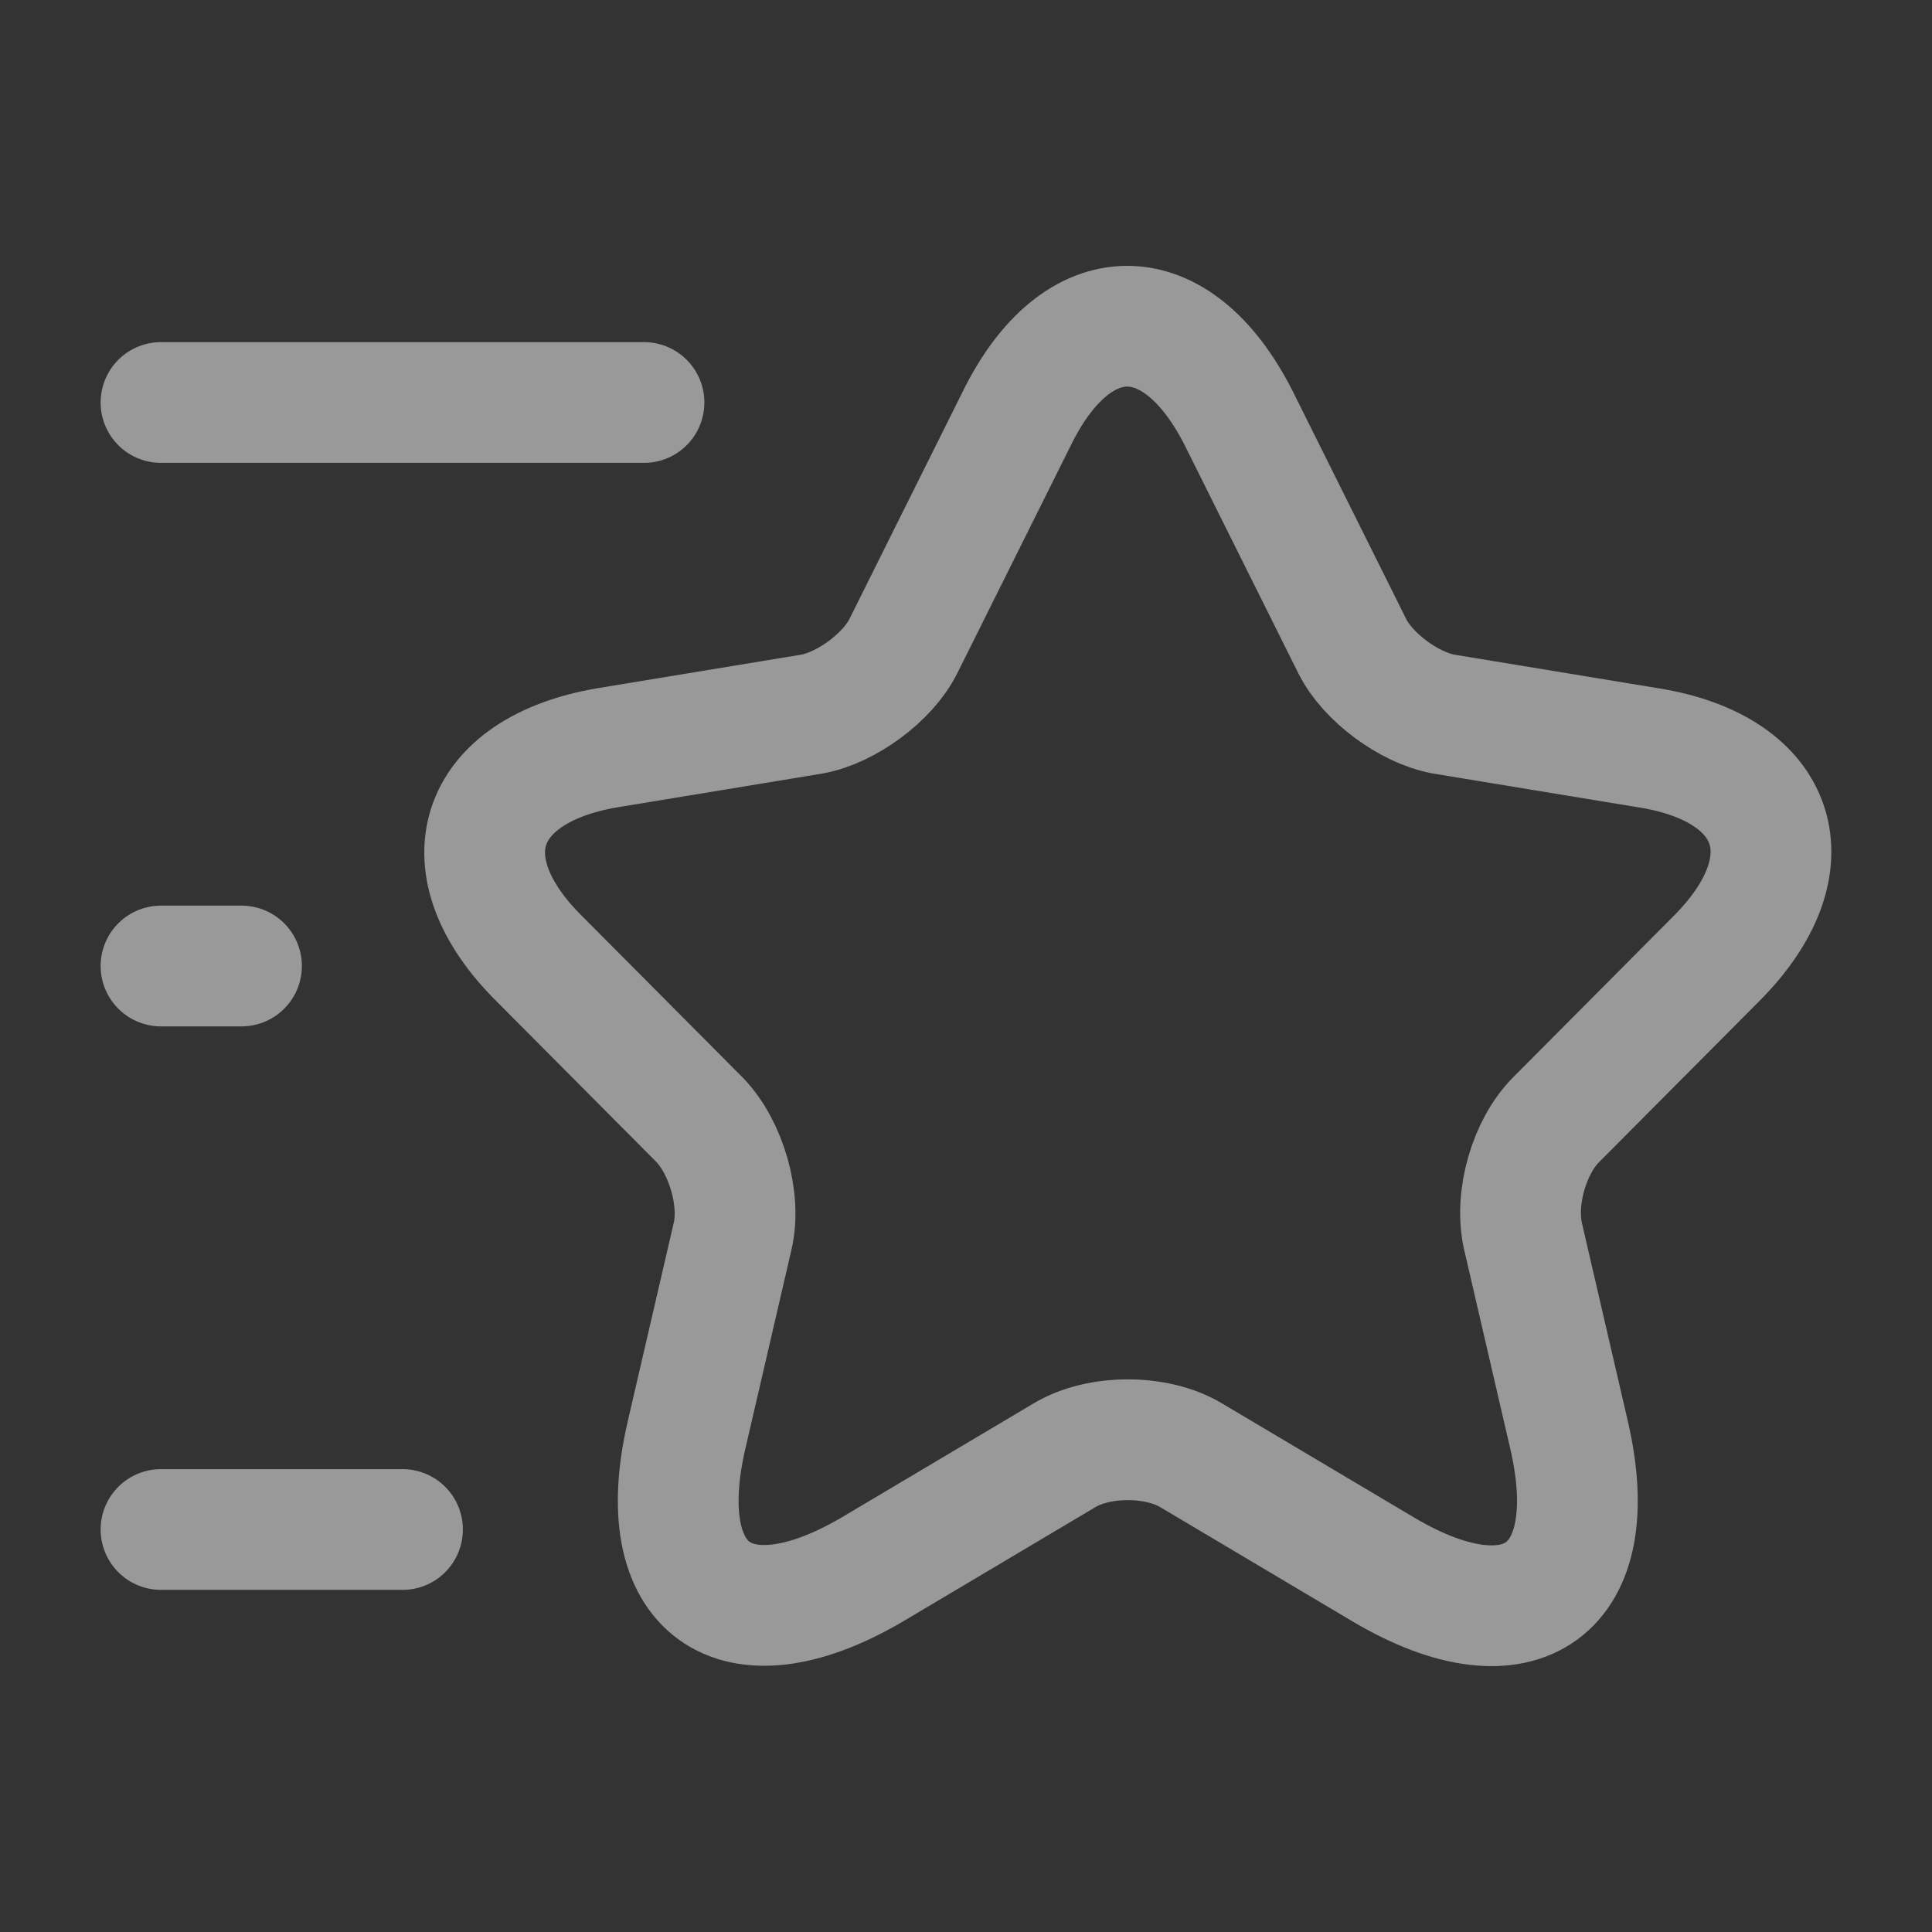 <svg width="24" height="24" viewBox="0 0 24 24" fill="none" xmlns="http://www.w3.org/2000/svg" xmlns:xlink="http://www.w3.org/1999/xlink">
	<rect x="0" y="0" width="24" height="24" fill="#333333" stroke="none"/>
	<path id="Vector" d="M16.8 8.03C16.99 8.41 17.5 8.79 17.93 8.87L20.48 9.29C22.11 9.55 22.49 10.74 21.32 11.91L19.33 13.91C19 14.24 18.81 14.88 18.92 15.36L19.49 17.82C19.94 19.75 18.9 20.51 17.19 19.5L14.8 18.08C14.37 17.82 13.65 17.82 13.22 18.08L10.83 19.5C9.12 20.5 8.08 19.75 8.53 17.82L9.1 15.36C9.21 14.9 9.02 14.25 8.69 13.91L6.7 11.91C5.53 10.75 5.91 9.57 7.54 9.29L10.09 8.87C10.52 8.79 11.03 8.41 11.22 8.03L12.63 5.2C13.38 3.67 14.62 3.67 15.39 5.2L16.8 8.03Z" stroke="#FFFFFF" stroke-opacity="0.5" stroke-width="1.5" stroke-linejoin="round"/>
	<path id="Vector" d="M8 5L2 5" stroke="#FFFFFF" stroke-opacity="0.5" stroke-width="1.5" stroke-linejoin="round" stroke-linecap="round"/>
	<path id="Vector" d="M5 19L2 19" stroke="#FFFFFF" stroke-opacity="0.5" stroke-width="1.5" stroke-linejoin="round" stroke-linecap="round"/>
	<path id="Vector" d="M3 12L2 12" stroke="#FFFFFF" stroke-opacity="0.5" stroke-width="1.5" stroke-linejoin="round" stroke-linecap="round"/>
	<g opacity="0"/>
</svg>
